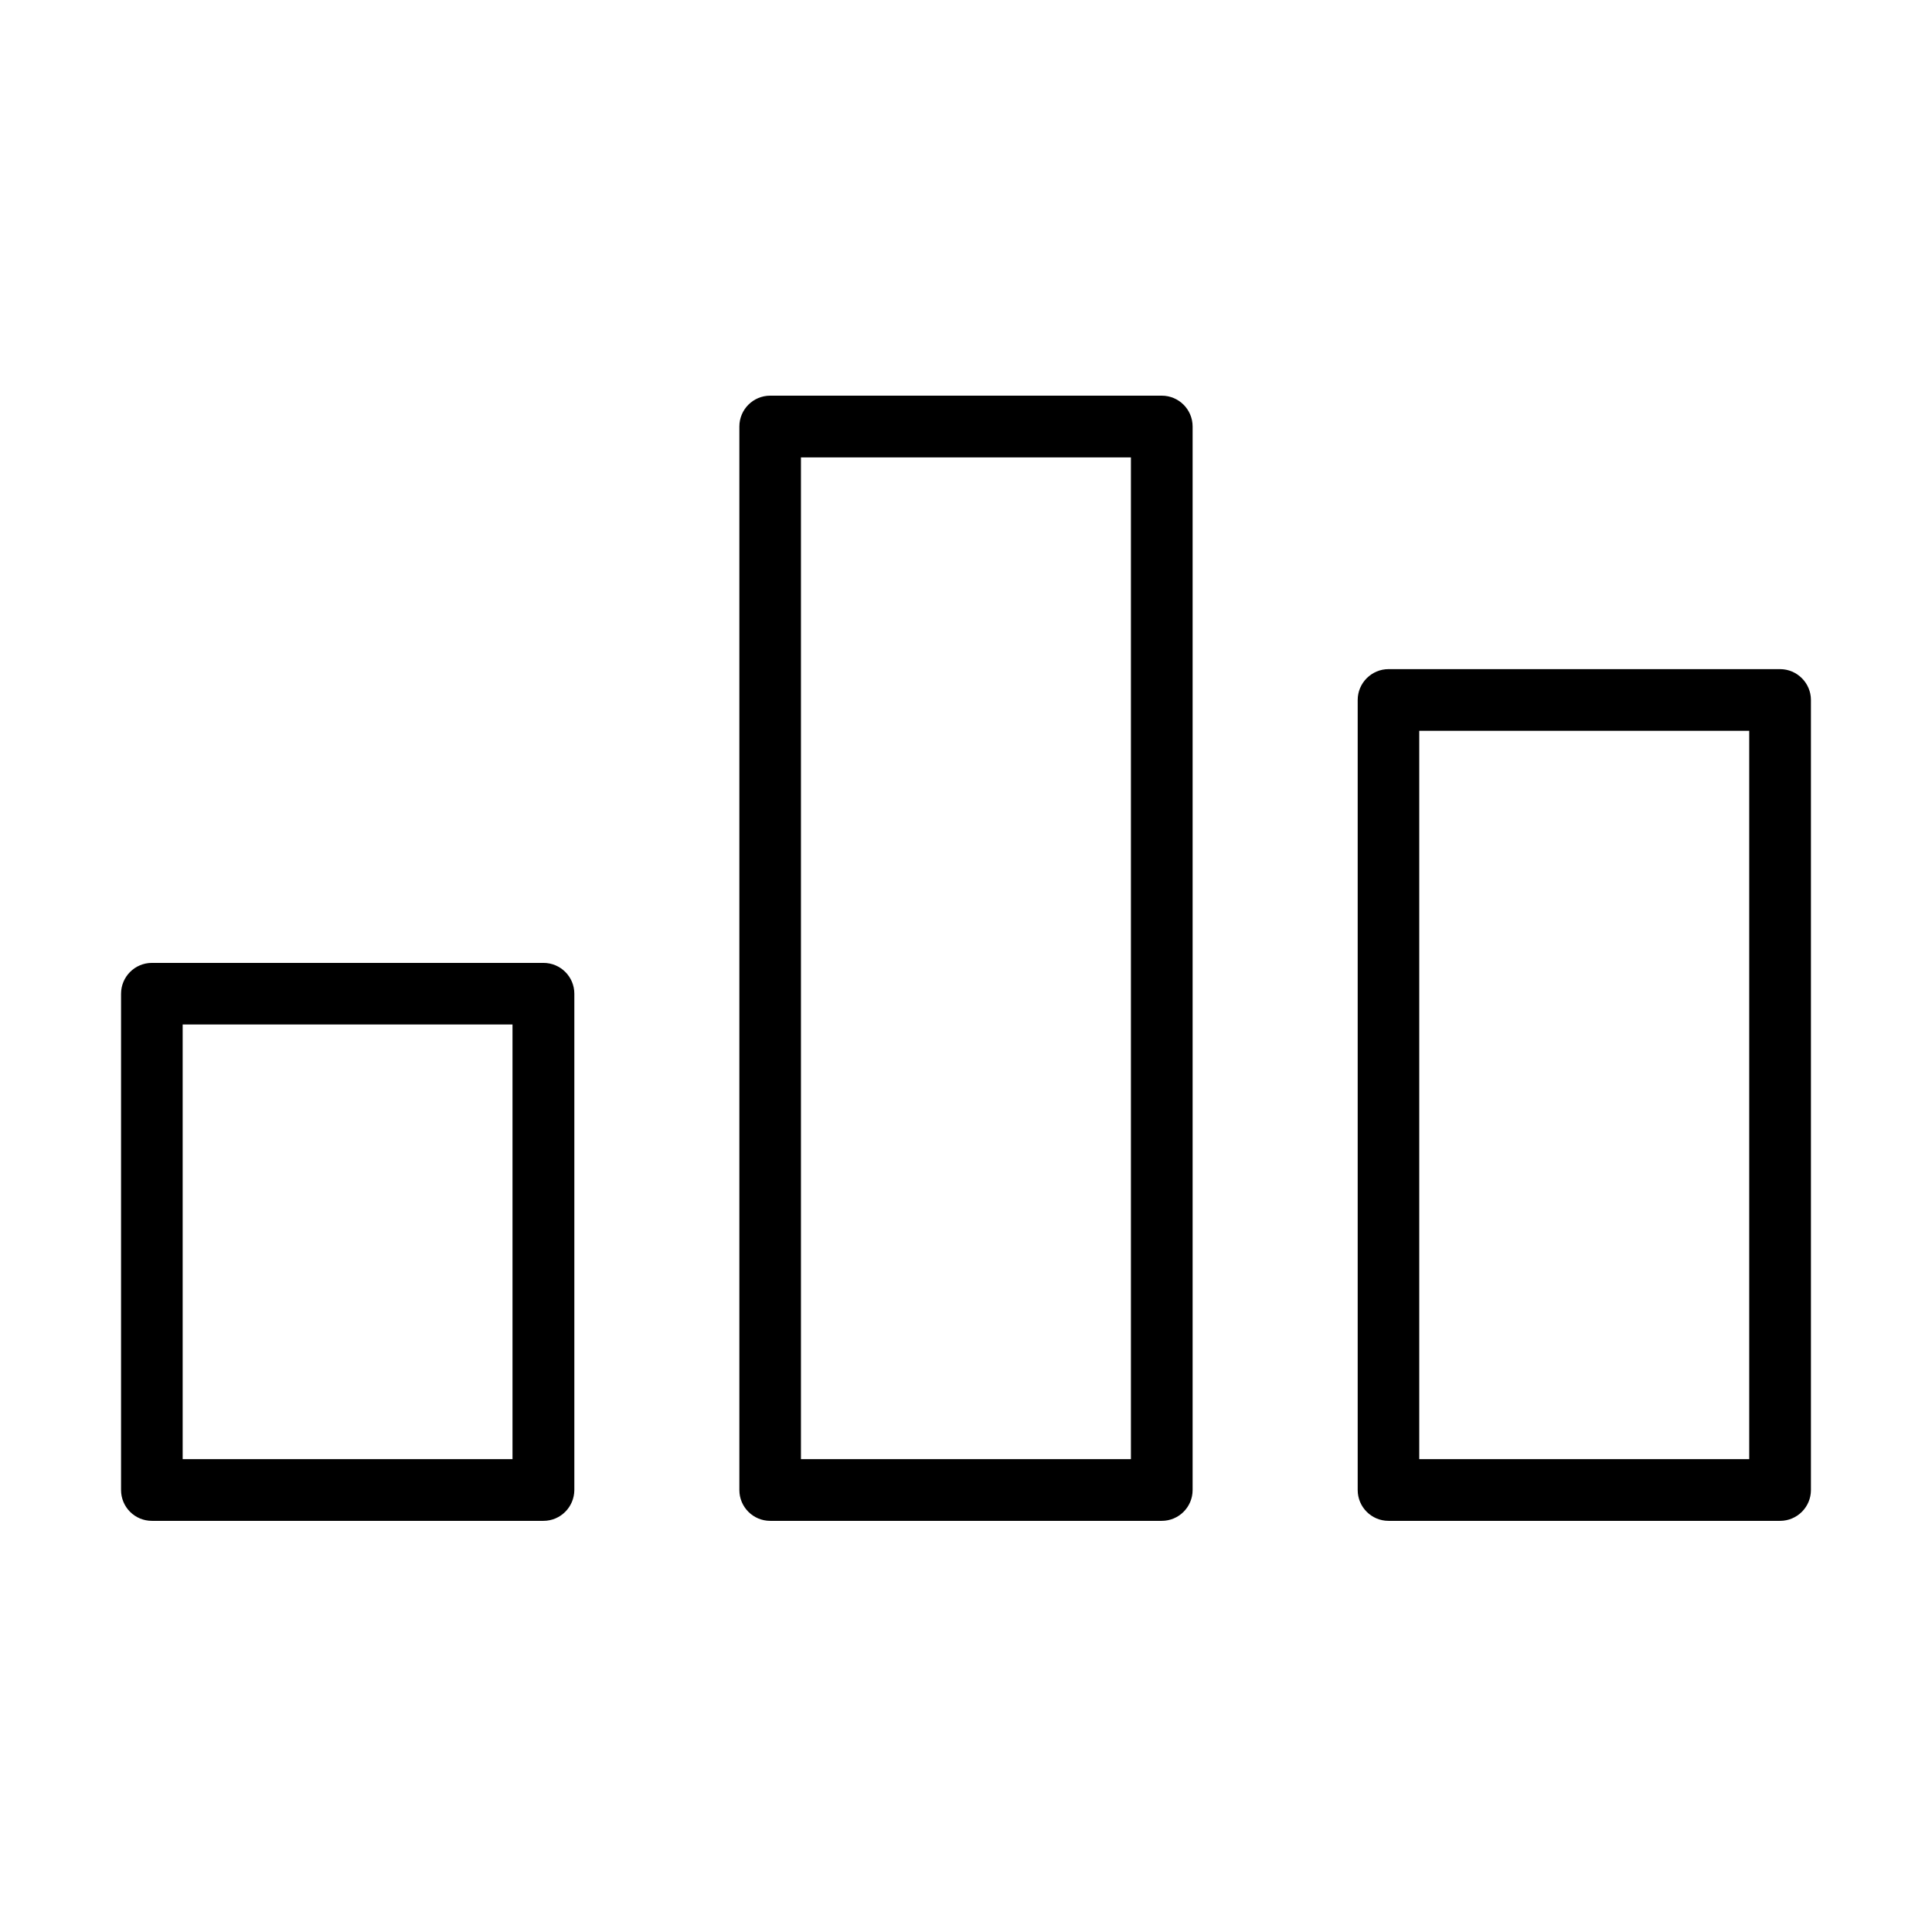 <?xml version="1.0" encoding="UTF-8"?>
<!-- Uploaded to: SVG Repo, www.svgrepo.com, Generator: SVG Repo Mixer Tools -->
<svg fill="#000000" width="800px" height="800px" version="1.1" viewBox="144 144 512 512" xmlns="http://www.w3.org/2000/svg">
 <g>
  <path d="m451.88 547.04h-103.77c-4.5 0-8.172-3.644-8.172-8.176v-281.83c0-4.5 3.641-8.176 8.172-8.176h103.77c4.5 0 8.176 3.644 8.176 8.176v281.83c0 4.531-3.676 8.176-8.176 8.176zm-95.621-16.352h87.445v-265.48h-87.445z"/>
  <path d="m615.74 547.04h-103.77c-4.496 0-8.168-3.644-8.168-8.176v-209.36c0-4.496 3.672-8.176 8.168-8.176h103.77c4.496 0 8.176 3.68 8.176 8.176v209.36c0 4.531-3.68 8.176-8.176 8.176zm-95.625-16.352h87.445v-193.01h-87.445z"/>
  <path d="m288.03 547.04h-103.77c-4.531 0-8.18-3.644-8.18-8.176v-131.51c0-4.5 3.648-8.176 8.18-8.176h103.77c4.496 0 8.176 3.644 8.176 8.176v131.51c-0.031 4.531-3.68 8.176-8.176 8.176zm-95.621-16.352h87.41v-115.19h-87.41z"/>
 </g>
</svg>